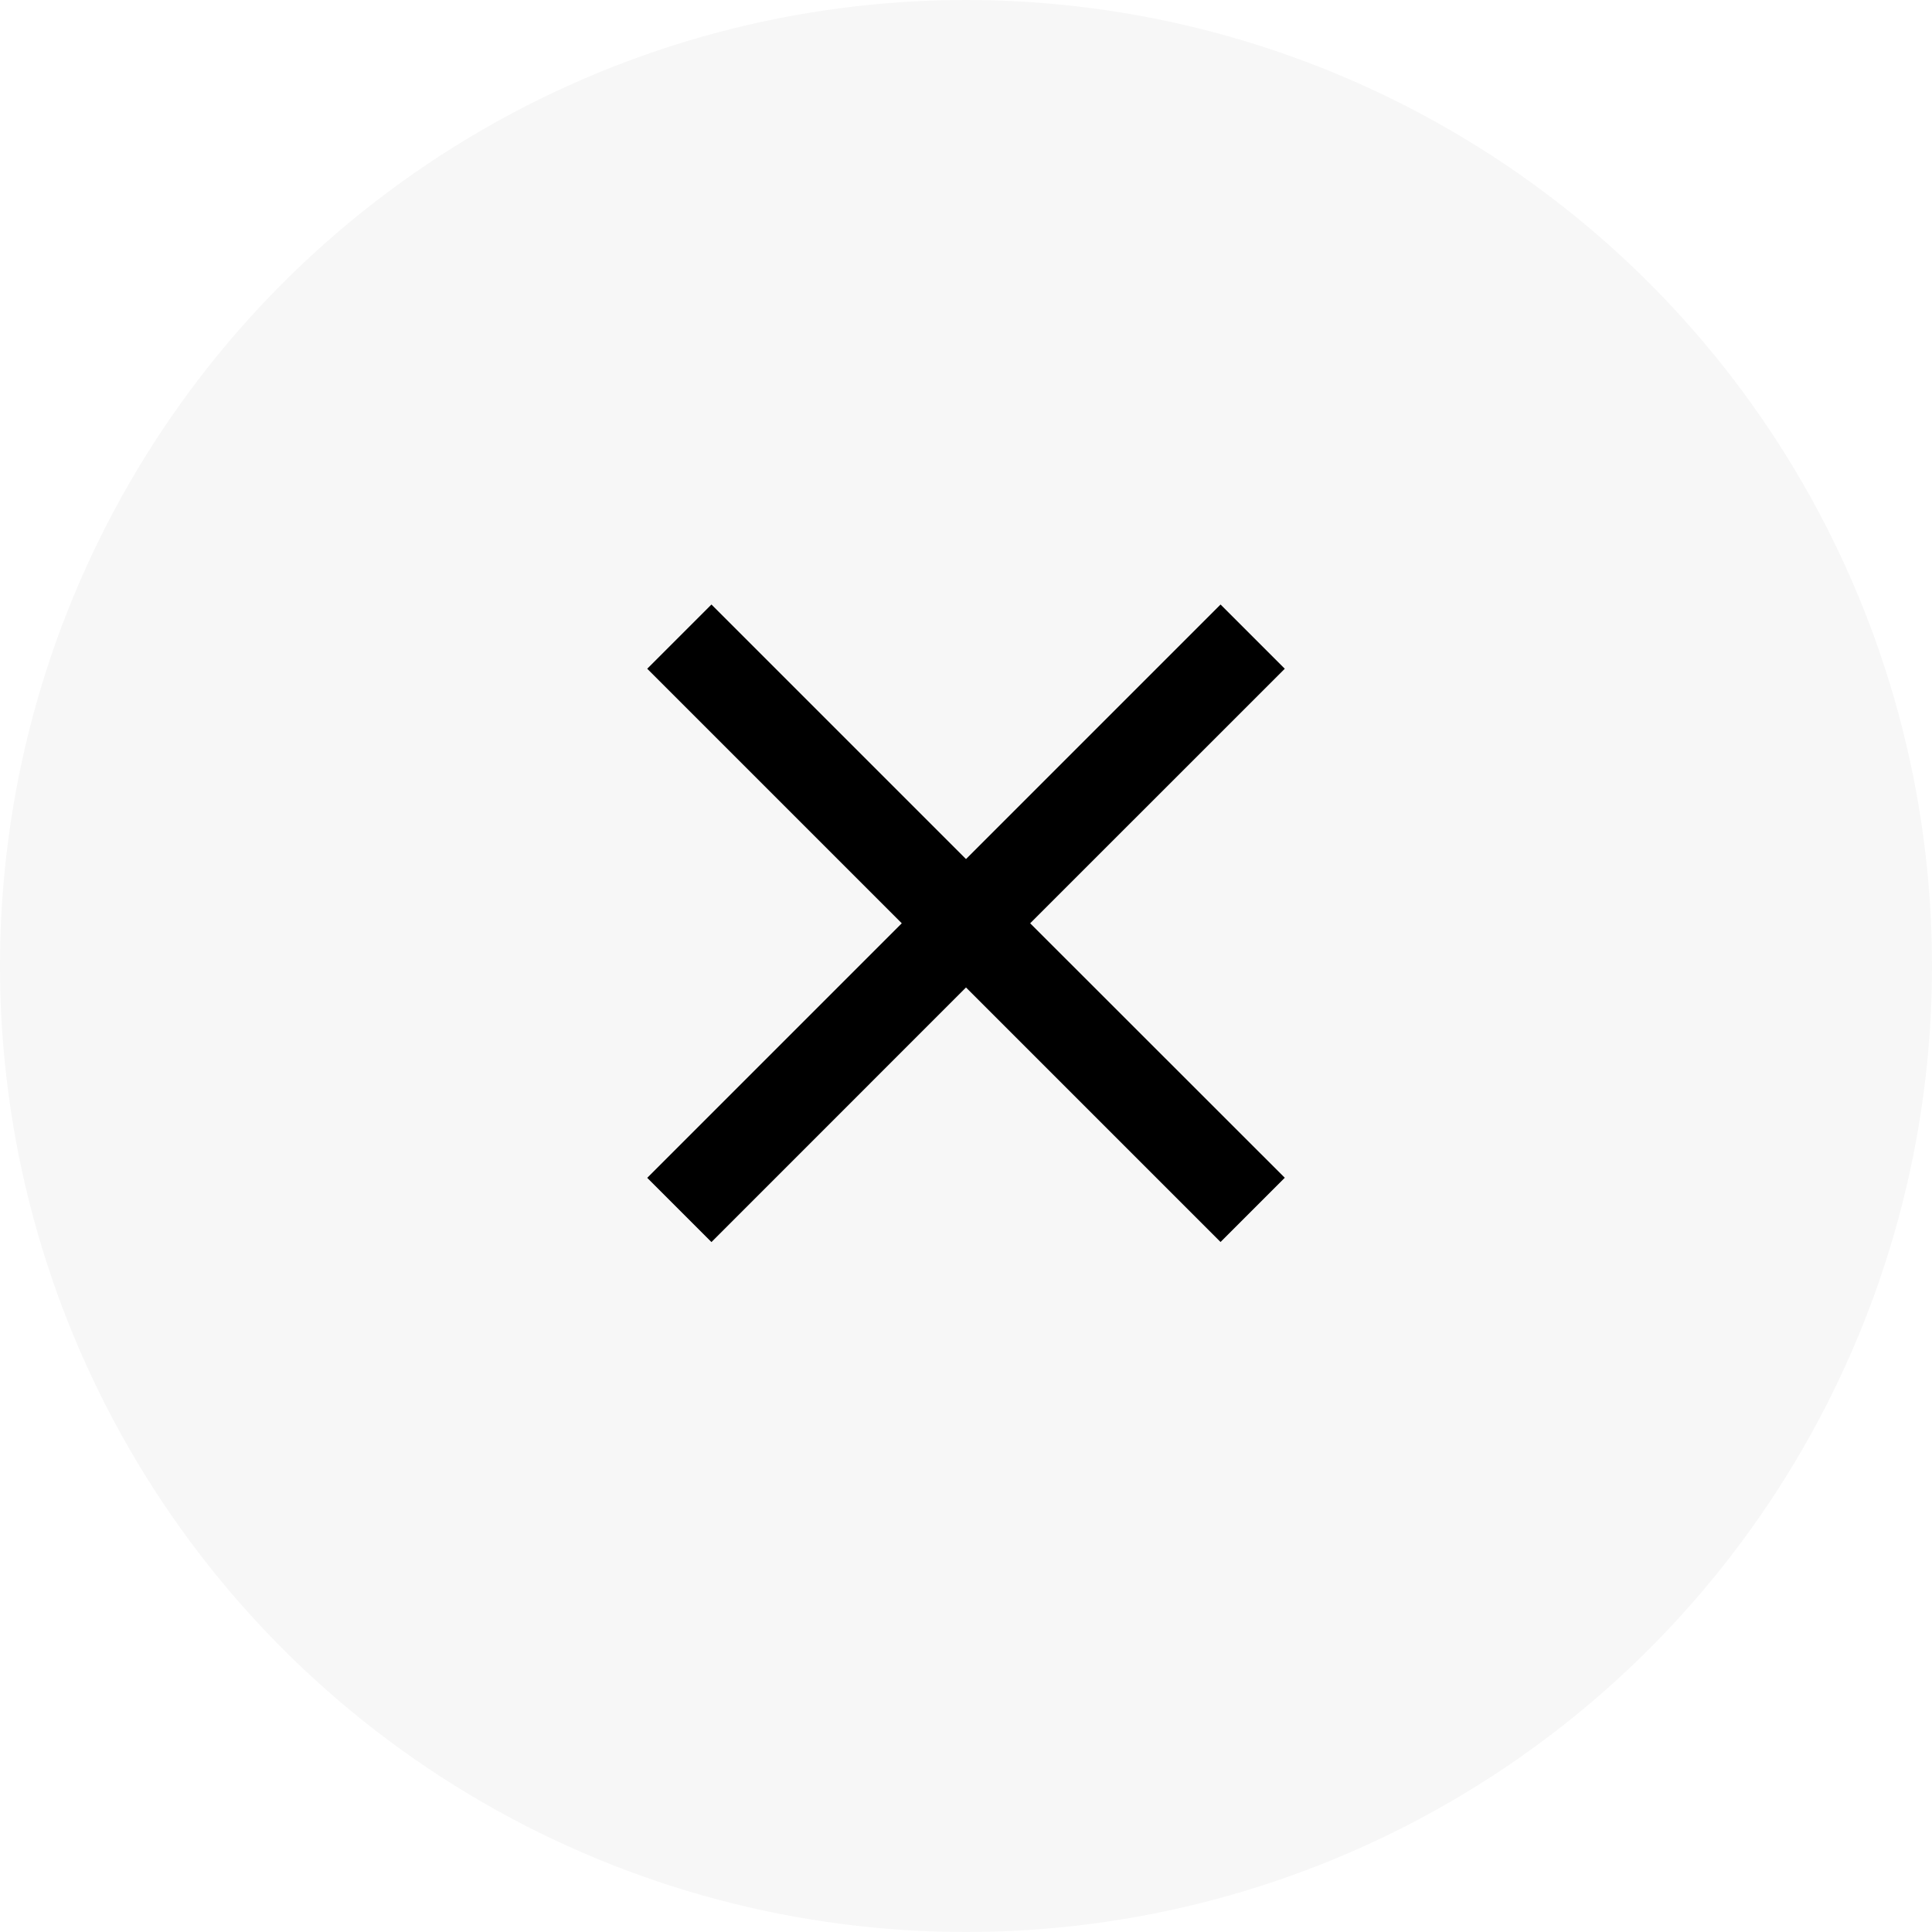 <svg id="Search-Close" xmlns="http://www.w3.org/2000/svg" width="28" height="28" viewBox="0 0 28 28">
  <circle id="Ellipse_23" data-name="Ellipse 23" cx="14" cy="14" r="14" fill="#1c1c1c" opacity="0.035"/>
  <path id="Icon_material-close" data-name="Icon material-close" d="M16.74,8.431,15.809,7.5,12.12,11.189,8.431,7.5,7.5,8.431l3.689,3.689L7.5,15.809l.931.931L12.12,13.05l3.689,3.689.931-.931L13.05,12.12Z" transform="translate(1.88 1.261)"/>
</svg>
